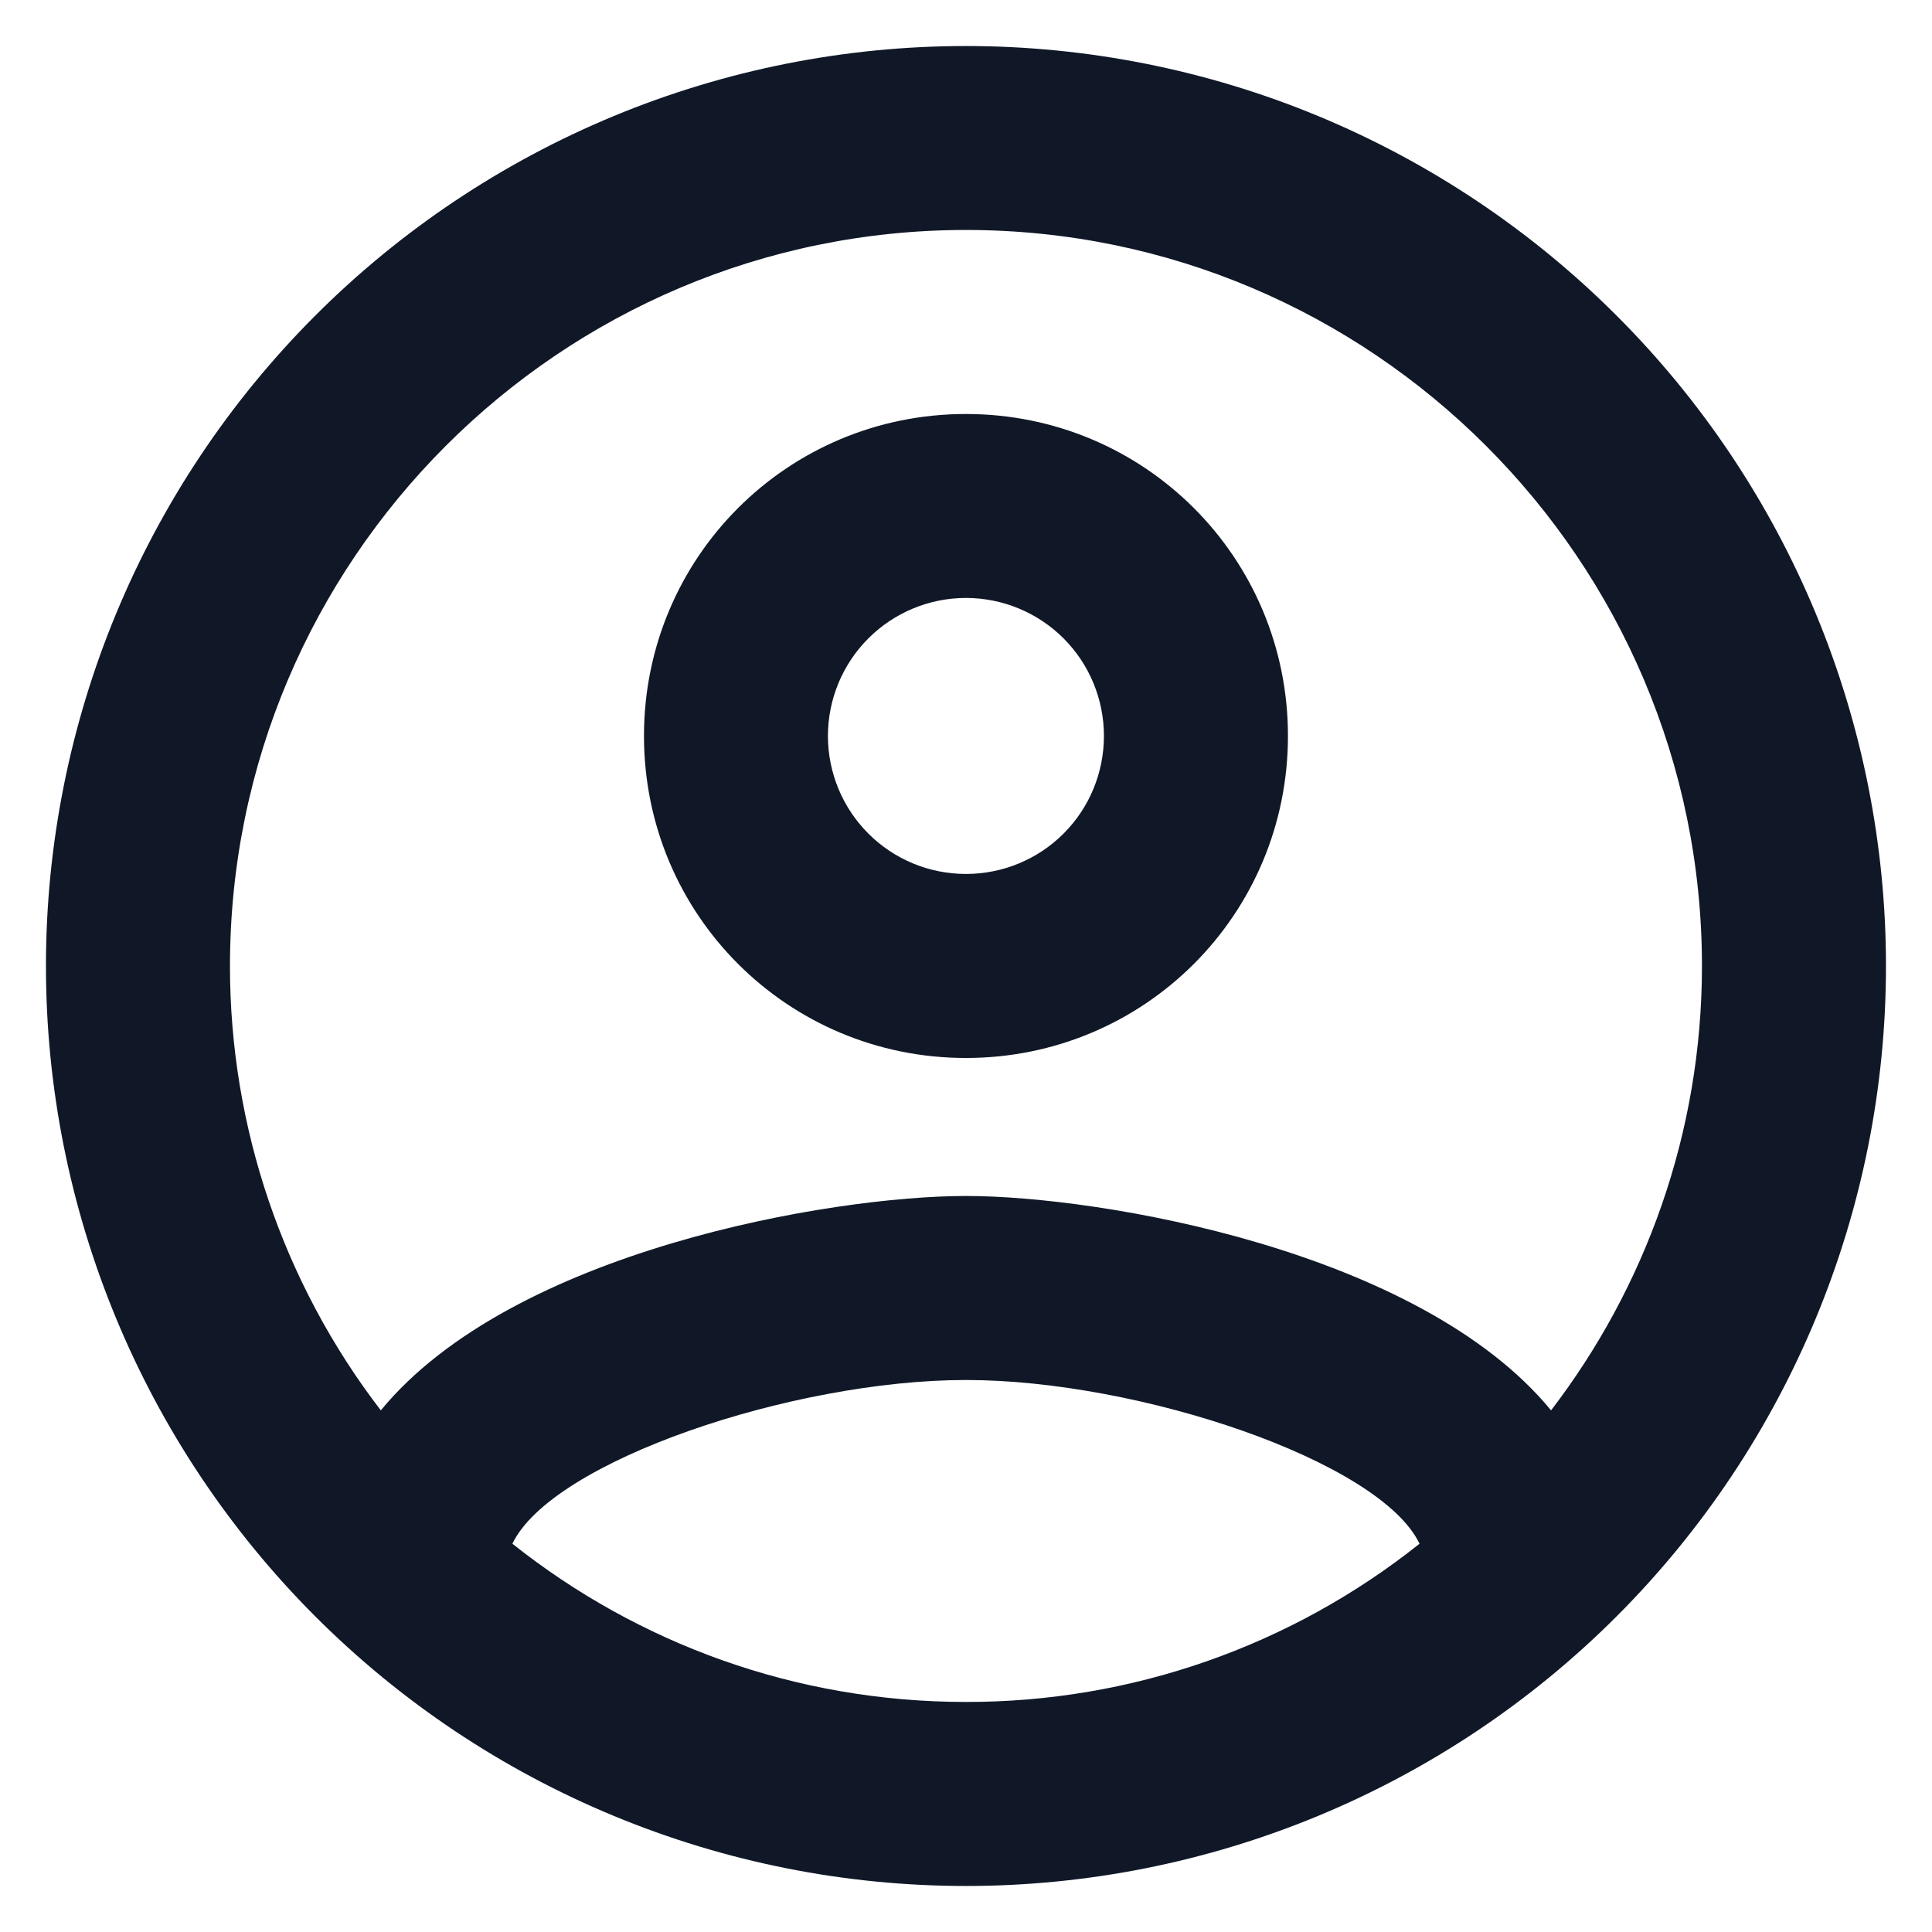 <svg width="28" height="28" viewBox="0 0 28 28" fill="none" xmlns="http://www.w3.org/2000/svg">
<path d="M13.999 0.667C12.248 0.667 10.515 1.011 8.897 1.681C7.279 2.352 5.809 3.334 4.571 4.572C2.071 7.072 0.666 10.464 0.666 14C0.666 17.536 2.071 20.927 4.571 23.428C5.809 24.666 7.279 25.648 8.897 26.318C10.515 26.988 12.248 27.333 13.999 27.333C17.536 27.333 20.927 25.928 23.427 23.428C25.928 20.927 27.333 17.536 27.333 14C27.333 12.249 26.988 10.515 26.318 8.897C25.648 7.28 24.666 5.81 23.427 4.572C22.189 3.334 20.72 2.352 19.102 1.681C17.484 1.011 15.75 0.667 13.999 0.667ZM7.426 22.373C7.999 21.173 11.493 20 13.999 20C16.506 20 19.999 21.173 20.573 22.373C18.705 23.861 16.387 24.67 13.999 24.666C11.519 24.666 9.239 23.813 7.426 22.373ZM22.479 20.44C20.573 18.12 15.946 17.333 13.999 17.333C12.053 17.333 7.426 18.12 5.519 20.44C4.101 18.593 3.332 16.329 3.333 14C3.333 8.12 8.119 3.333 13.999 3.333C19.879 3.333 24.666 8.12 24.666 14C24.666 16.427 23.839 18.666 22.479 20.44ZM13.999 6C11.413 6 9.333 8.08 9.333 10.666C9.333 13.253 11.413 15.333 13.999 15.333C16.586 15.333 18.666 13.253 18.666 10.666C18.666 8.08 16.586 6 13.999 6ZM13.999 12.666C13.469 12.666 12.96 12.456 12.585 12.081C12.21 11.706 11.999 11.197 11.999 10.666C11.999 10.136 12.21 9.627 12.585 9.252C12.96 8.877 13.469 8.666 13.999 8.666C14.53 8.666 15.039 8.877 15.414 9.252C15.789 9.627 15.999 10.136 15.999 10.666C15.999 11.197 15.789 11.706 15.414 12.081C15.039 12.456 14.53 12.666 13.999 12.666Z" fill="#101828"/>
</svg>
